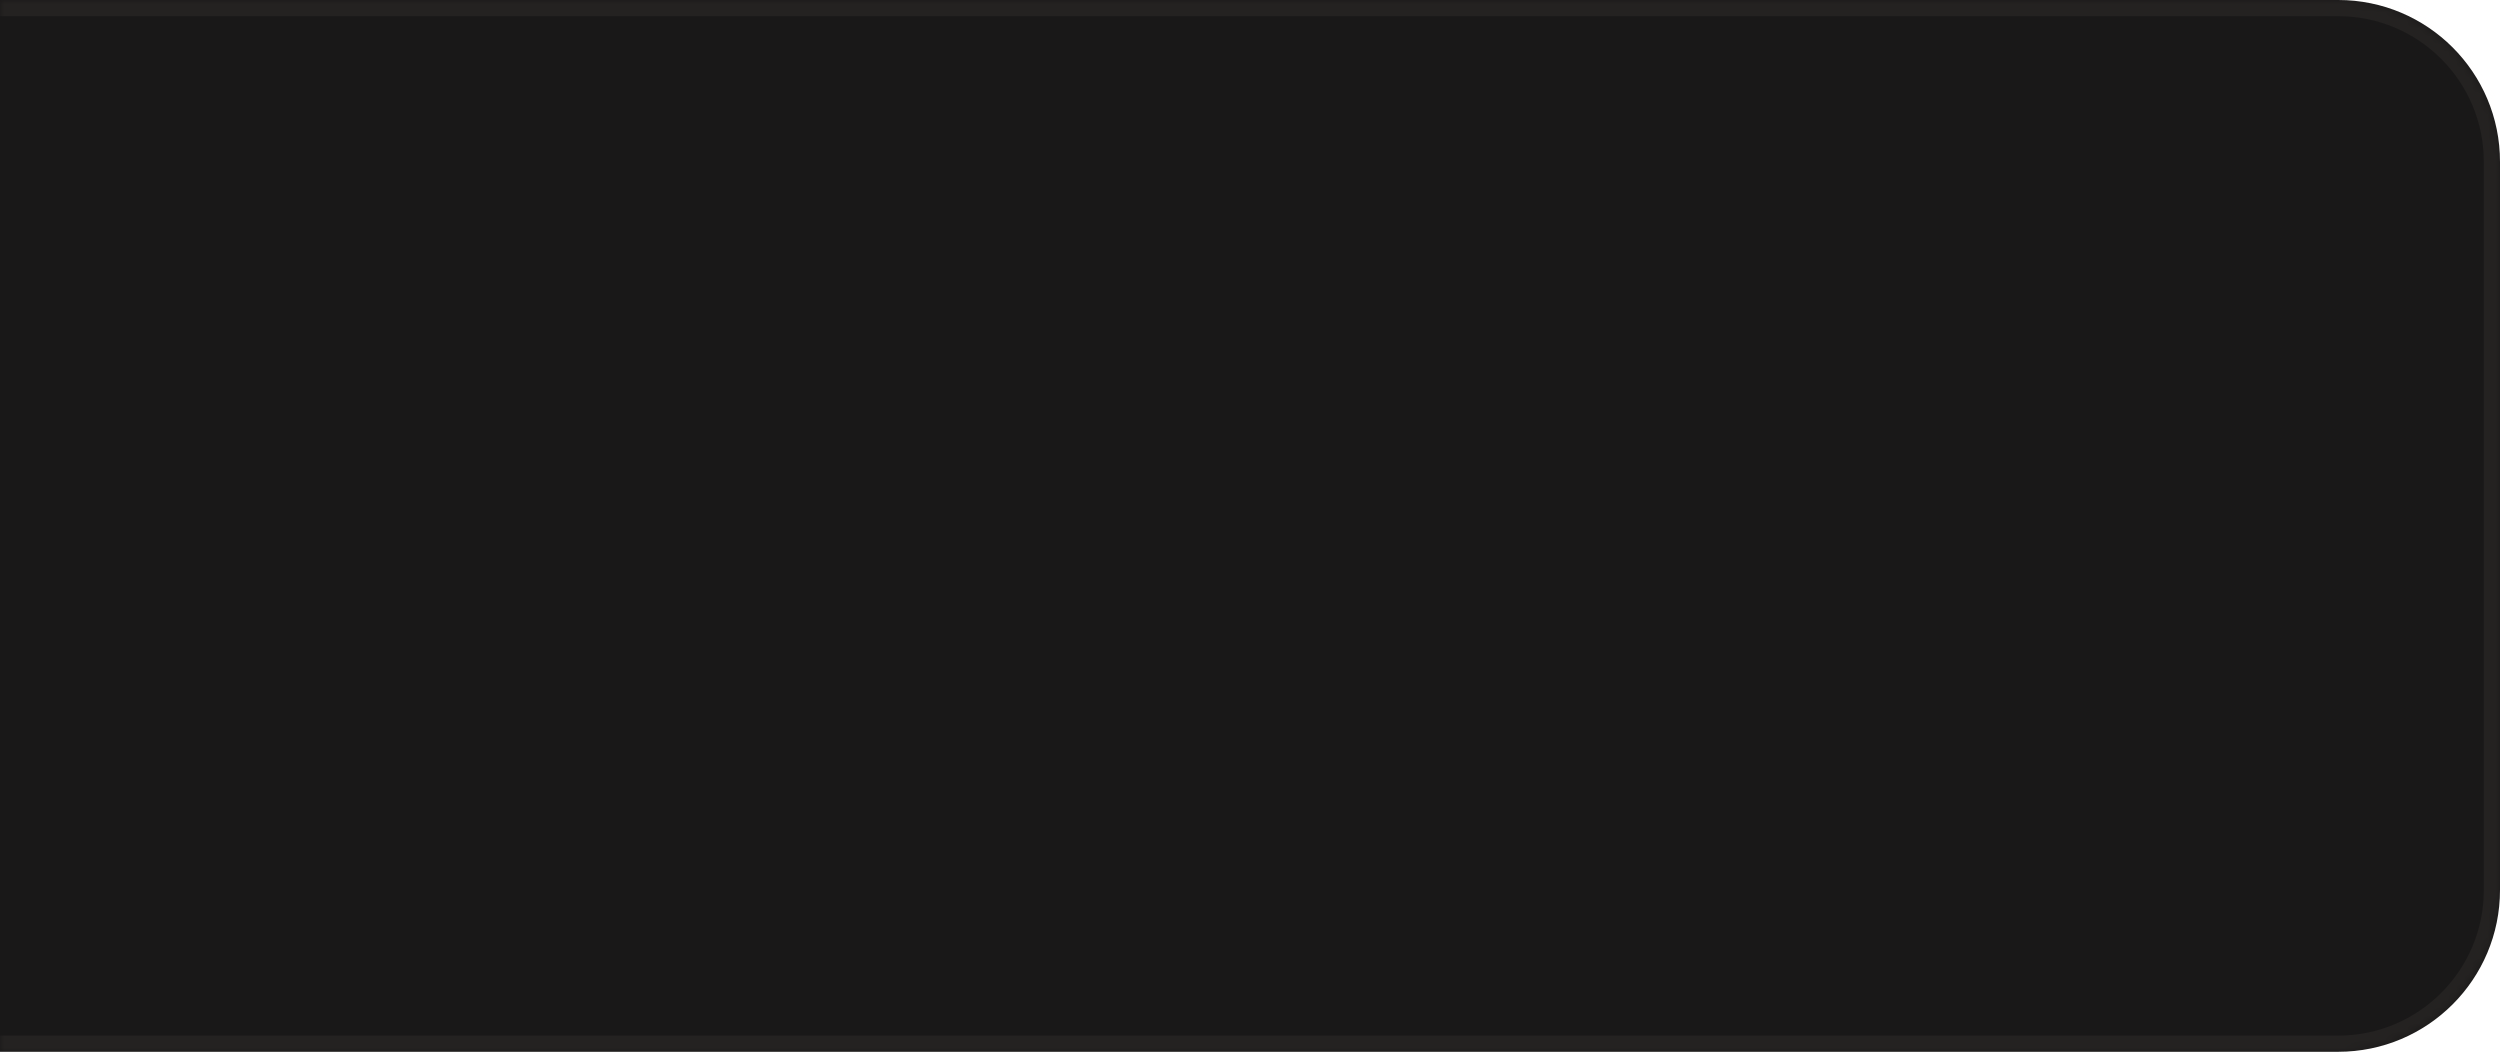 <?xml version="1.0" encoding="UTF-8"?> <svg xmlns="http://www.w3.org/2000/svg" width="309" height="130" viewBox="0 0 309 130" fill="none"> <mask id="path-1-inside-1_1410_2872" fill="white"> <path d="M309 110C309 121.046 300.046 130 289 130L-304.116 130C-317.806 130 -327.45 116.555 -323.061 103.588L-292.599 13.588C-289.85 5.466 -282.229 3.63588e-06 -273.655 3.63588e-06L289 3.63588e-06C300.046 3.63588e-06 309 8.954 309 20V110Z"></path> </mask> <path d="M309 110C309 121.046 300.046 130 289 130L-304.116 130C-317.806 130 -327.45 116.555 -323.061 103.588L-292.599 13.588C-289.85 5.466 -282.229 3.63588e-06 -273.655 3.63588e-06L289 3.63588e-06C300.046 3.63588e-06 309 8.954 309 20V110Z" fill="#191818"></path> <path d="M-292.599 13.588L-290.705 14.229L-292.599 13.588ZM-323.061 103.588L-321.166 104.229L-323.061 103.588ZM289 128L-304.116 128V132L289 132V128ZM-321.166 104.229L-290.705 14.229L-294.493 12.947L-324.955 102.947L-321.166 104.229ZM-273.655 2L289 2V-2L-273.655 -2V2ZM307 20V110H311V20H307ZM289 2C298.941 2 307 10.059 307 20H311C311 7.85 301.15 -2 289 -2V2ZM-290.705 14.229C-288.23 6.919 -281.372 2 -273.655 2V-2C-283.087 -2 -291.47 4.013 -294.493 12.947L-290.705 14.229ZM-304.116 128C-316.437 128 -325.116 115.9 -321.166 104.229L-324.955 102.947C-329.783 117.211 -319.175 132 -304.116 132V128ZM289 132C301.15 132 311 122.15 311 110H307C307 119.941 298.941 128 289 128V132Z" fill="#FFE6D1" fill-opacity="0.05" mask="url(#path-1-inside-1_1410_2872)"></path> </svg> 
